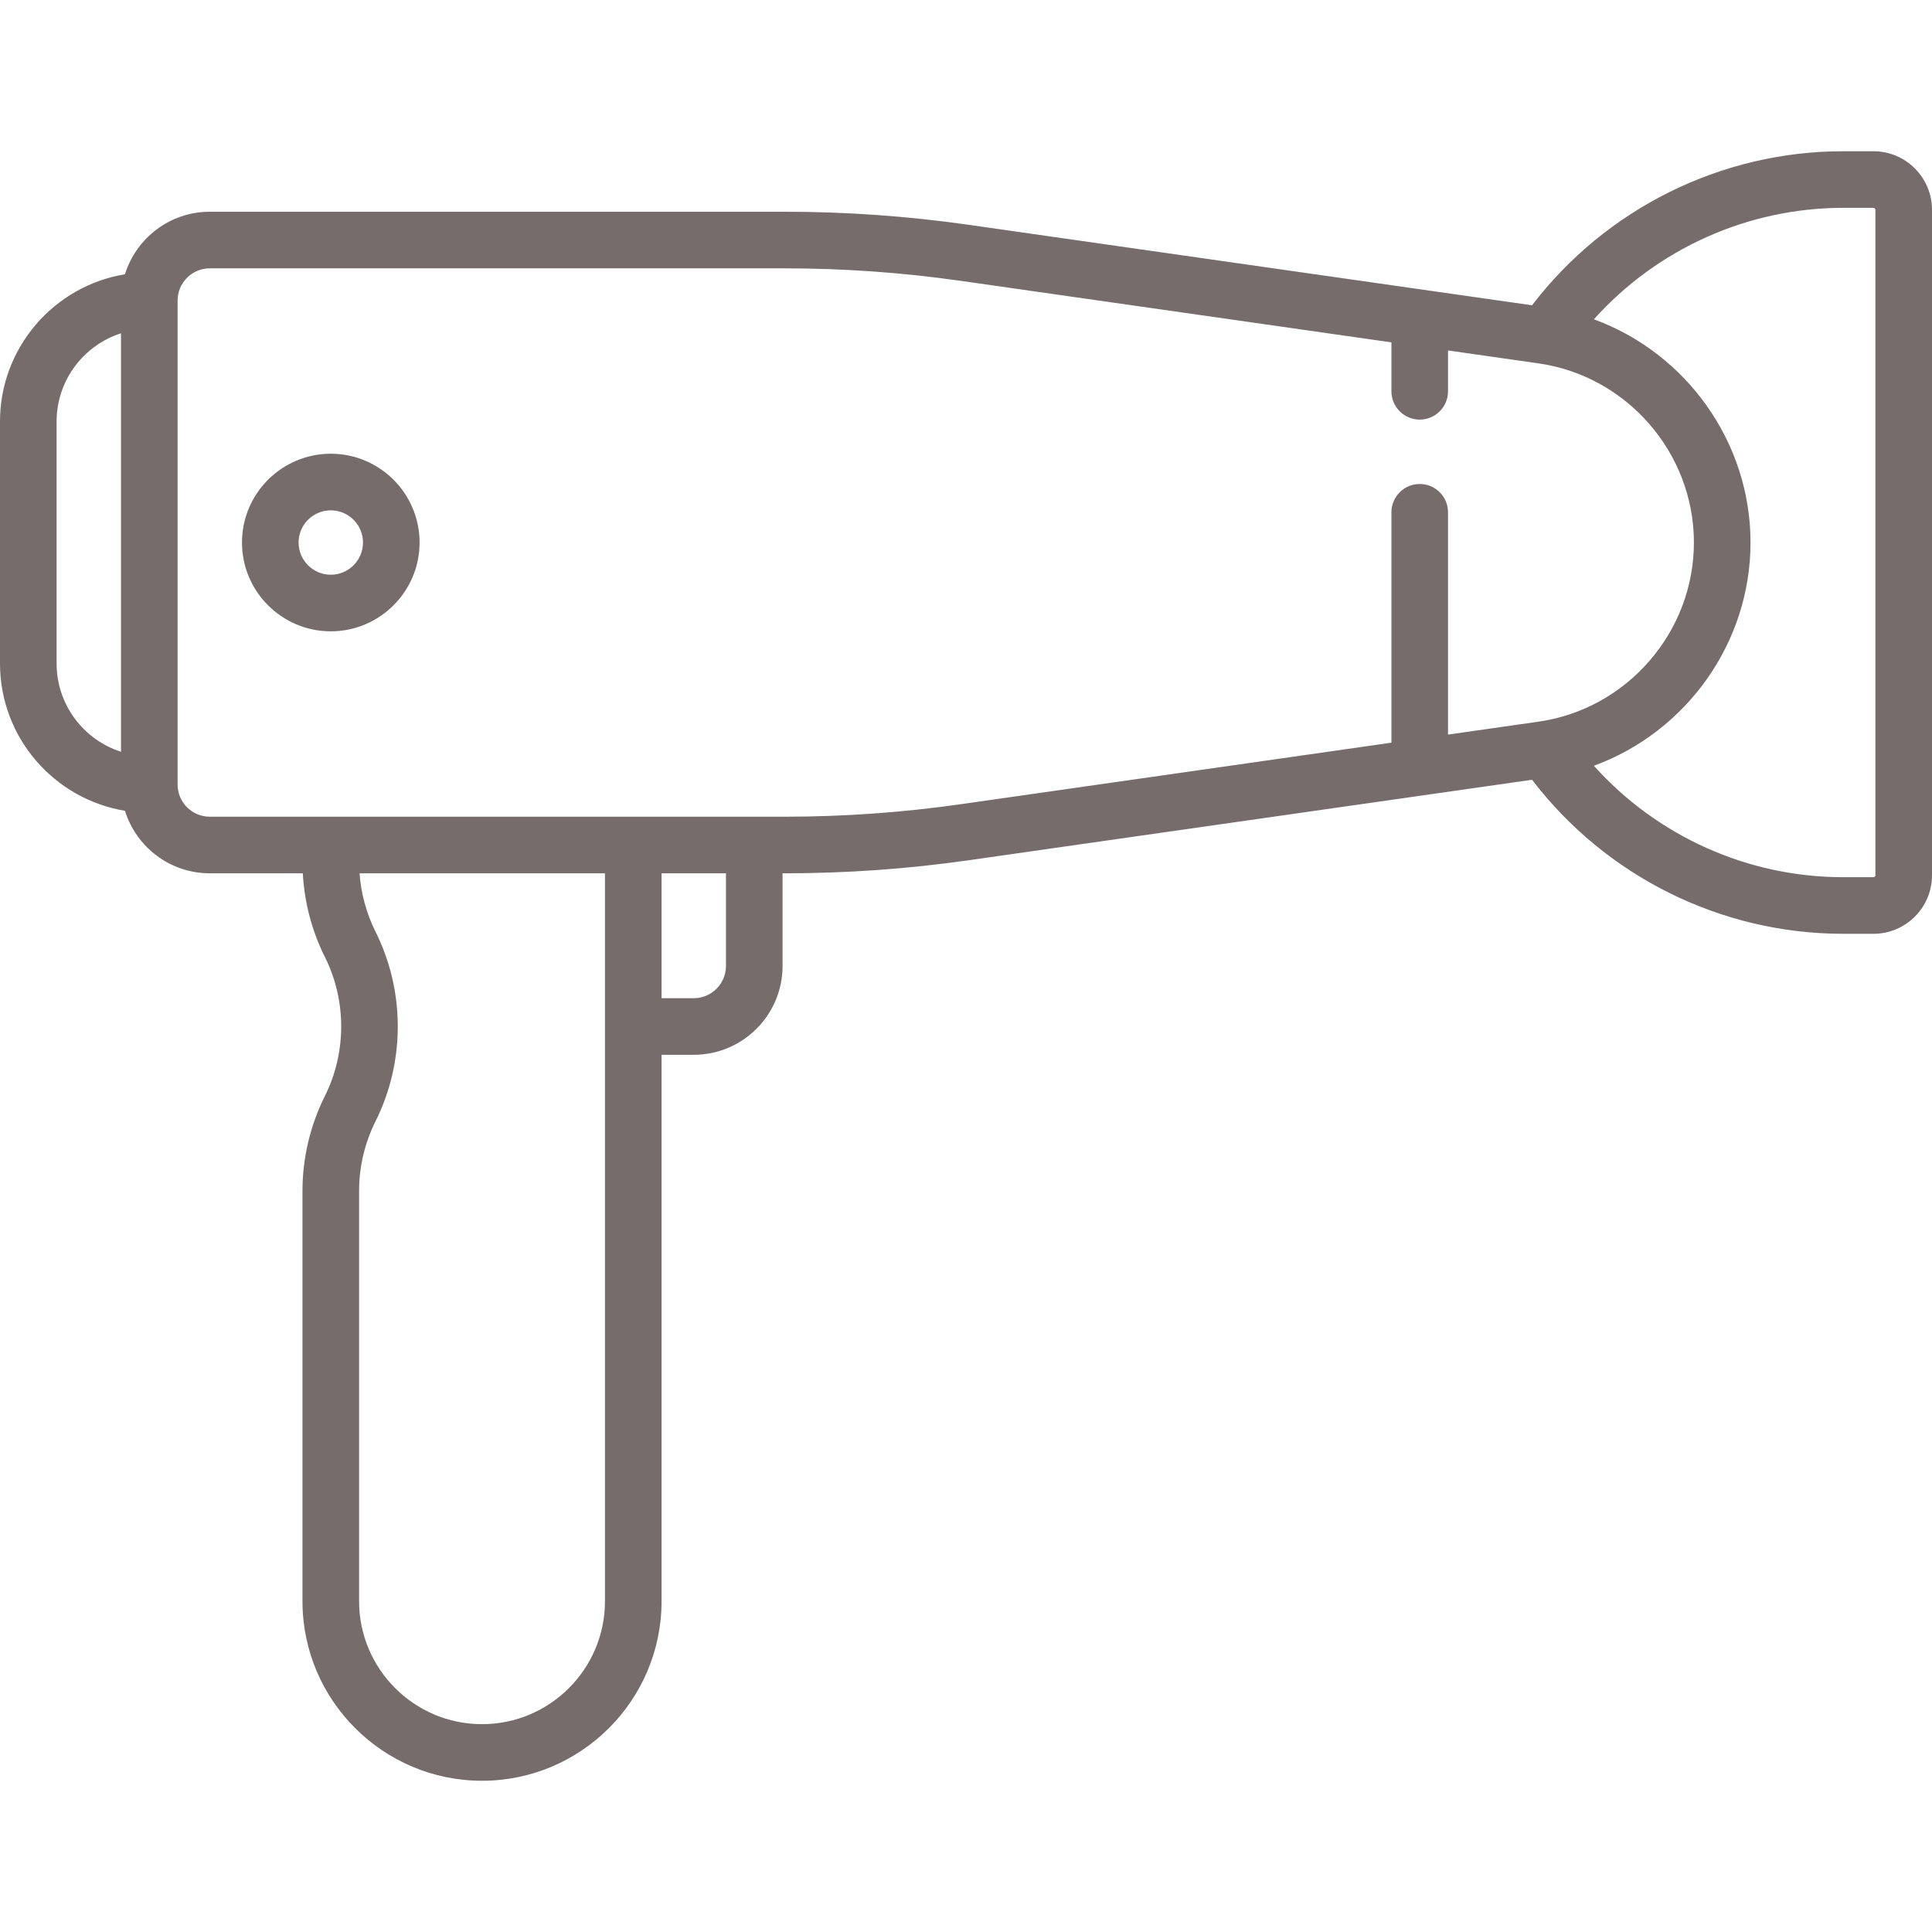 <?xml version="1.0" encoding="UTF-8"?> <svg xmlns="http://www.w3.org/2000/svg" xmlns:xlink="http://www.w3.org/1999/xlink" id="Capa_1" x="0px" y="0px" viewBox="0 0 512 512" style="enable-background:new 0 0 512 512;" xml:space="preserve" width="512px" height="512px" class=""><g><g> <g> <path d="M496.484,40.081h-8.016c-32.333,0-62.885,15.197-82.457,40.822l-149.313-21.33c-16.068-2.295-32.444-3.459-48.673-3.459 H55.597c-10.551,0-19.502,6.981-22.479,16.566C14.358,75.767,0,92.089,0,111.709v64.129c0,19.62,14.358,35.942,33.117,39.031 c2.977,9.585,11.928,16.566,22.479,16.566h24.652c0.412,7.682,2.407,15.29,5.847,22.17c5.769,11.538,5.769,25.315,0,36.854 c-3.882,7.763-5.934,16.455-5.934,25.134v108.745c0,26.236,21.345,47.581,47.581,47.581s47.581-21.345,47.581-47.581V279.532 h8.532c12.976,0,23.532-10.557,23.532-23.532v-24.564h0.637c16.229,0,32.605-1.164,48.673-3.459l149.318-21.331 c19.576,25.632,50.093,40.822,82.453,40.822h8.016c8.556,0,15.516-6.96,15.516-15.516V55.597 C512,47.041,505.04,40.081,496.484,40.081z M32.064,199.229C22.177,196.05,15,186.769,15,175.839V111.71 c0-10.93,7.177-20.211,17.064-23.389V199.229z M160.323,424.339c0,17.965-14.616,32.581-32.581,32.581 s-32.581-14.616-32.581-32.581V315.594c0-6.363,1.504-12.735,4.351-18.428c7.869-15.738,7.869-34.53,0-50.269 c-2.403-4.807-3.837-10.1-4.229-15.461h65.04V424.339z M192.387,256c0,4.705-3.828,8.532-8.532,8.532h-8.532v-33.097h17.064V256z M407.73,191.249l-23.988,3.427v-58.917c0-4.142-3.358-7.5-7.5-7.5c-4.142,0-7.5,3.358-7.5,7.5v61.059l-114.166,16.309 c-15.368,2.195-31.03,3.309-46.552,3.309H55.597c-4.705,0-8.532-3.828-8.532-8.532V79.645c0-4.705,3.828-8.532,8.532-8.532 h152.427c15.522,0,31.185,1.113,46.552,3.309l114.166,16.309v12.968c0,4.142,3.358,7.5,7.5,7.5c4.142,0,7.5-3.358,7.5-7.5V92.874 l23.988,3.427c23.473,3.353,41.174,23.763,41.174,47.474C448.904,167.486,431.203,187.896,407.73,191.249z M497,231.952 c0,0.285-0.231,0.516-0.516,0.516h-8.016c-25.331,0-49.345-10.882-66.075-29.535c24.362-8.9,41.511-32.423,41.511-59.159 c0-26.734-17.147-50.256-41.507-59.156c16.731-18.648,40.764-29.537,66.071-29.537h8.016c0.285,0,0.516,0.231,0.516,0.516V231.952 z" data-original="#000000" class="active-path" data-old_color="#000000" fill="#766C6B"></path> </g> </g><g> <g> <path d="M87.661,120.242c-12.976,0-23.532,10.557-23.532,23.533c0,12.976,10.557,23.532,23.532,23.532 s23.532-10.557,23.532-23.532C111.193,130.798,100.637,120.242,87.661,120.242z M87.661,152.307c-4.705,0-8.532-3.828-8.532-8.532 c0-4.705,3.828-8.533,8.532-8.533s8.532,3.828,8.532,8.533C96.193,148.479,92.366,152.307,87.661,152.307z" data-original="#000000" class="active-path" data-old_color="#000000" fill="#766C6B"></path> </g> </g></g> </svg> 